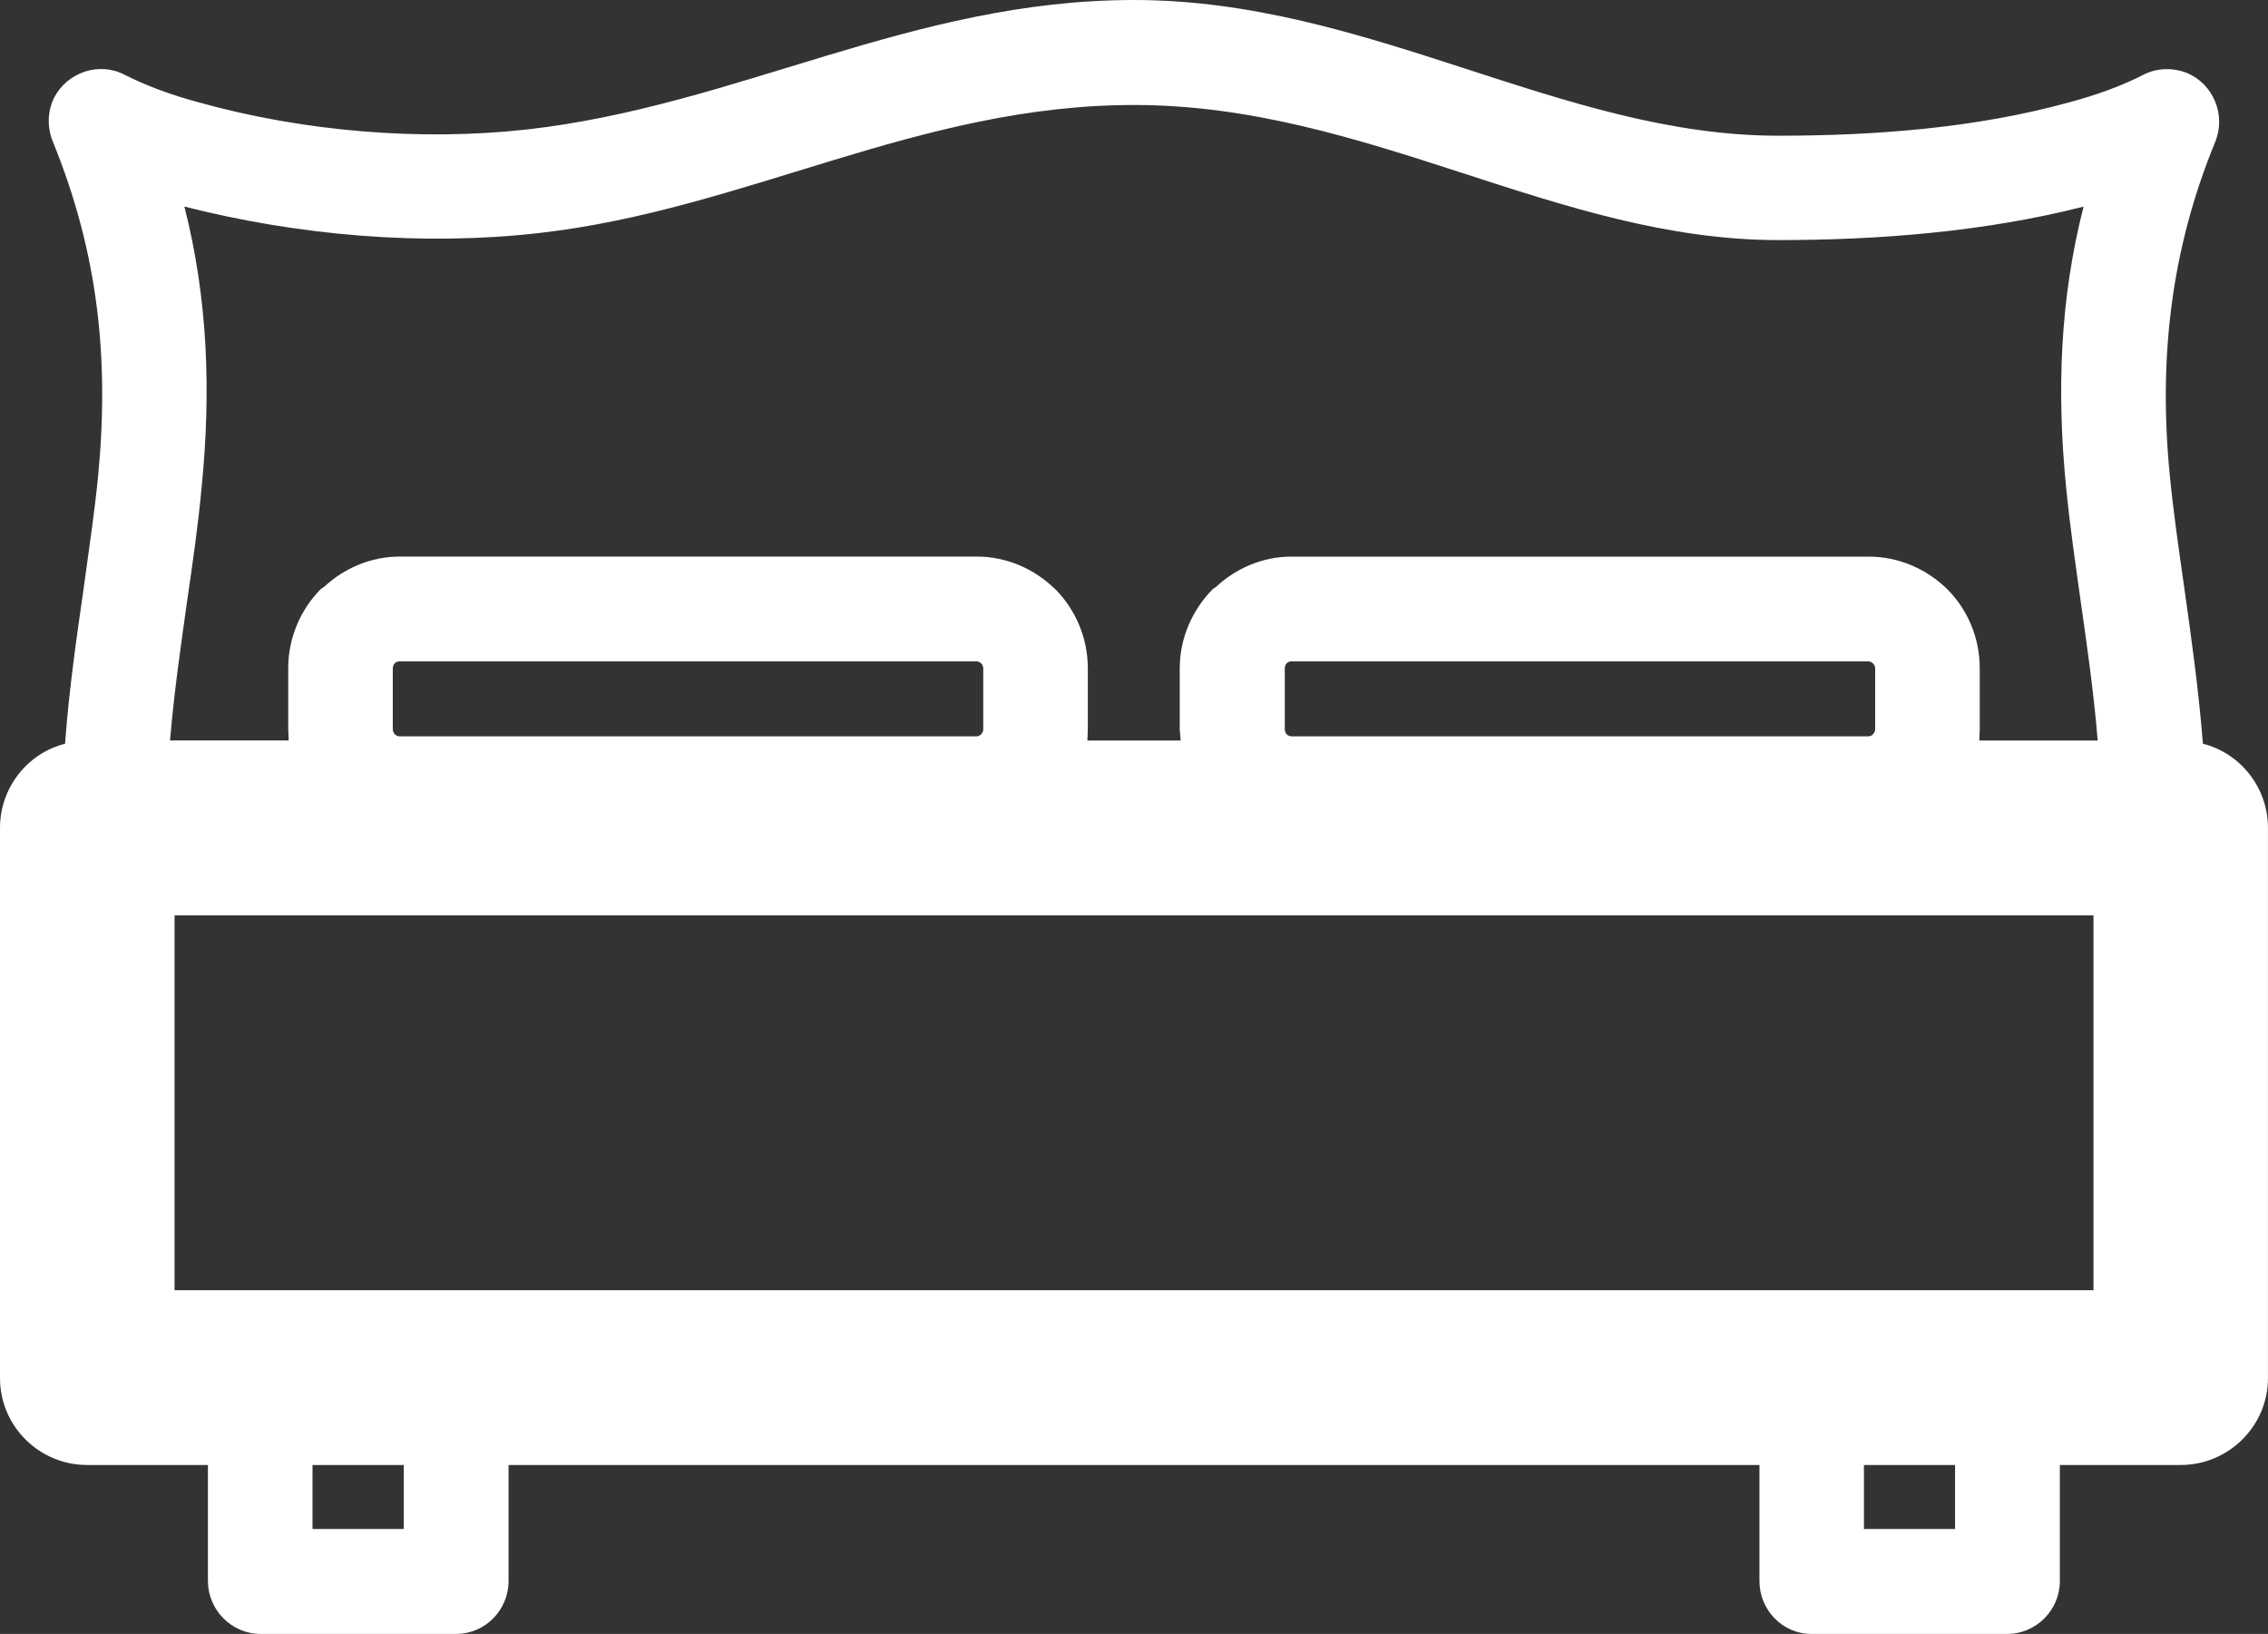 <?xml version="1.0" encoding="utf-8"?>
<!-- Generator: Adobe Illustrator 16.0.0, SVG Export Plug-In . SVG Version: 6.00 Build 0)  -->
<!DOCTYPE svg PUBLIC "-//W3C//DTD SVG 1.1//EN" "http://www.w3.org/Graphics/SVG/1.1/DTD/svg11.dtd">
<svg version="1.1" id="Layer_1" xmlns="http://www.w3.org/2000/svg" xmlns:xlink="http://www.w3.org/1999/xlink" x="0px" y="0px"
	 width="61.638px" height="44.402px" viewBox="0 0 61.638 44.402" enable-background="new 0 0 61.638 44.402" xml:space="preserve">
<rect x="0" y="0" width="61.638" height="44.402" fill="#333333" stroke="none"/>
<path fill="#FFFFFF" d="M59.87,20.211c-0.122-1.499-0.317-2.901-0.512-4.269c-0.146-1.023-0.293-2.049-0.385-2.987
	c-0.317-3.177,0.019-6.163,1.237-9.114c0.287-0.73-0.06-1.555-0.774-1.859c-0.396-0.153-0.829-0.134-1.182,0.049
	c-0.573,0.293-1.263,0.549-2.019,0.75c-2.53,0.7-5.286,0.907-7.907,0.907C42.434,3.688,37.203,0,30.818,0
	c-6.041,0-10.767,2.871-16.491,3.518C11.413,3.841,8.236,3.573,5.396,2.78c-0.75-0.201-1.438-0.457-2.012-0.75
	C2.688,1.67,1.835,1.964,1.475,2.646C1.286,3.023,1.28,3.463,1.433,3.841c1.232,3.023,1.543,5.889,1.232,9.114
	c-0.093,0.938-0.245,1.964-0.385,2.987c-0.195,1.367-0.402,2.77-0.512,4.269C0.749,20.467,0,21.406,0,22.497v14.954
	c0,1.299,1.061,2.36,2.365,2.36h3.286v3.157c0,0.781,0.646,1.434,1.428,1.434H12.4c0.786,0,1.421-0.652,1.421-1.434v-3.157h33.996
	v3.157c0,0.781,0.628,1.434,1.408,1.434h5.328c0.786,0,1.428-0.652,1.428-1.434v-3.157h3.285c1.305,0,2.371-1.062,2.371-2.36V22.497
	C61.638,21.406,60.888,20.467,59.87,20.211L59.87,20.211z M10.975,41.55L10.975,41.55H8.493v-1.738h2.481V41.55L10.975,41.55z
	 M53.133,41.55L53.133,41.55h-2.476v-1.738h2.476V41.55L53.133,41.55z M56.896,35.062L56.896,35.062H4.744V24.874h52.151V35.062
	L56.896,35.062z M26.722,18.161L26.722,18.161v1.658c0,0.056-0.023,0.087-0.055,0.135l-0.023,0.019
	c-0.025,0.019-0.068,0.037-0.098,0.037H10.858c-0.055,0-0.11-0.037-0.134-0.056c-0.024-0.048-0.049-0.079-0.049-0.135v-1.658
	c0-0.048,0.024-0.104,0.049-0.133l0.023-0.02c0.025-0.018,0.074-0.035,0.11-0.035h15.688c0.054,0,0.098,0.035,0.121,0.055
	C26.698,18.058,26.722,18.113,26.722,18.161L26.722,18.161z M50.962,18.161L50.962,18.161v1.658c0,0.056-0.023,0.087-0.061,0.135
	l-0.018,0.019c-0.025,0.019-0.067,0.037-0.104,0.037H35.093c-0.055,0-0.104-0.037-0.127-0.056l0,0l0,0
	c-0.031-0.048-0.049-0.079-0.049-0.135v-1.658c0-0.048,0.018-0.104,0.049-0.133l0.023-0.02c0.024-0.018,0.061-0.035,0.104-0.035
	H50.78c0.055,0,0.098,0.035,0.121,0.055h0.012h-0.012C50.938,18.058,50.962,18.113,50.962,18.161L50.962,18.161z M53.792,20.124
	L53.792,20.124l0.012-0.305v-1.658c0-0.835-0.335-1.603-0.883-2.15c-0.556-0.543-1.306-0.885-2.141-0.885H35.093
	c-0.781,0-1.506,0.322-2.037,0.816l-0.097,0.068c-0.542,0.548-0.897,1.315-0.897,2.15v1.658l0.025,0.305h-2.535l0.012-0.305v-1.658
	c0-0.835-0.342-1.603-0.884-2.15h-0.006c-0.55-0.543-1.305-0.885-2.128-0.885H10.858c-0.787,0-1.506,0.322-2.043,0.816l-0.098,0.068
	c-0.542,0.548-0.884,1.315-0.884,2.15v1.658l0.013,0.305H4.621c0.11-1.315,0.292-2.554,0.464-3.786
	c0.146-1.004,0.298-2.036,0.396-3.108c0.256-2.578,0.171-5.103-0.47-7.615c3.086,0.787,6.463,1.08,9.627,0.721
	C20.266,5.7,24.948,2.853,30.818,2.853c6.366,0,11.487,3.671,17.511,3.671c2.756,0,5.615-0.227,8.297-0.909
	c-0.645,2.513-0.731,5.037-0.476,7.615c0.104,1.072,0.258,2.104,0.397,3.108c0.176,1.232,0.354,2.471,0.463,3.786H53.792
	L53.792,20.124z"/>
</svg>
